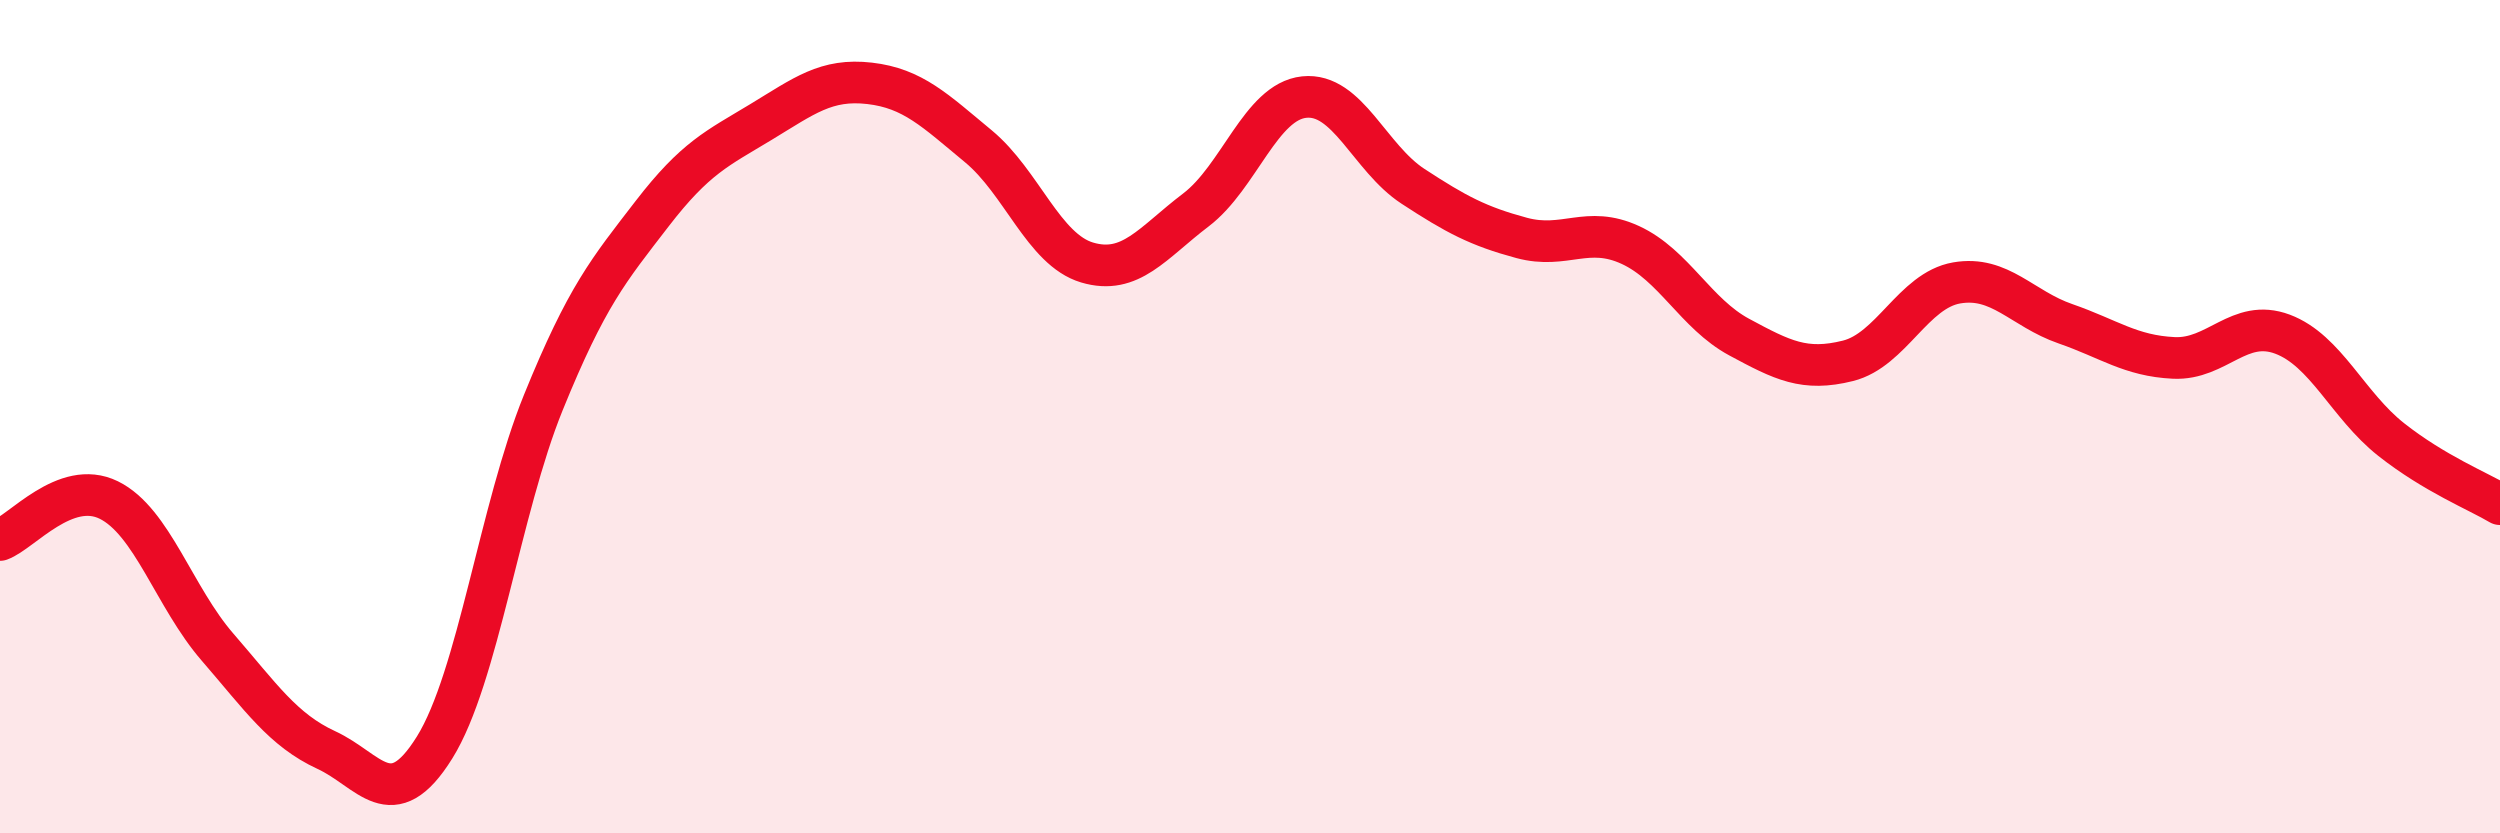 
    <svg width="60" height="20" viewBox="0 0 60 20" xmlns="http://www.w3.org/2000/svg">
      <path
        d="M 0,12.96 C 0.52,12.77 1.57,11.49 2.61,12 C 3.65,12.51 4.18,14.33 5.22,15.53 C 6.26,16.73 6.79,17.52 7.83,18 C 8.87,18.48 9.39,19.61 10.43,17.94 C 11.47,16.27 12,12.22 13.04,9.66 C 14.08,7.1 14.61,6.48 15.65,5.13 C 16.69,3.78 17.22,3.56 18.26,2.93 C 19.3,2.3 19.83,1.88 20.87,2 C 21.91,2.12 22.44,2.65 23.48,3.51 C 24.52,4.37 25.05,5.99 26.09,6.3 C 27.13,6.61 27.66,5.83 28.7,5.04 C 29.74,4.25 30.26,2.44 31.3,2.33 C 32.34,2.22 32.87,3.79 33.91,4.47 C 34.95,5.15 35.48,5.43 36.52,5.71 C 37.56,5.99 38.09,5.4 39.13,5.88 C 40.17,6.36 40.7,7.53 41.74,8.09 C 42.78,8.65 43.31,8.92 44.35,8.66 C 45.39,8.4 45.92,6.97 46.96,6.79 C 48,6.61 48.53,7.41 49.57,7.77 C 50.61,8.13 51.13,8.54 52.17,8.59 C 53.21,8.64 53.74,7.63 54.78,8.02 C 55.82,8.41 56.35,9.73 57.39,10.55 C 58.43,11.37 59.48,11.79 60,12.1L60 20L0 20Z"
        fill="#EB0A25"
        opacity="0.1"
        stroke-linecap="round"
        stroke-linejoin="round"
      />
      <path
        d="M 0,12.96 C 0.52,12.77 1.57,11.49 2.61,12 C 3.65,12.51 4.18,14.33 5.22,15.53 C 6.26,16.73 6.79,17.52 7.83,18 C 8.87,18.48 9.39,19.61 10.43,17.94 C 11.47,16.27 12,12.22 13.04,9.66 C 14.08,7.1 14.61,6.48 15.65,5.13 C 16.69,3.78 17.22,3.56 18.26,2.93 C 19.3,2.3 19.83,1.88 20.87,2 C 21.91,2.12 22.44,2.65 23.48,3.51 C 24.52,4.37 25.05,5.99 26.09,6.3 C 27.13,6.61 27.66,5.83 28.7,5.04 C 29.74,4.25 30.26,2.44 31.3,2.33 C 32.34,2.22 32.87,3.79 33.91,4.47 C 34.95,5.15 35.48,5.43 36.52,5.71 C 37.56,5.99 38.09,5.4 39.13,5.88 C 40.17,6.36 40.7,7.53 41.74,8.09 C 42.78,8.65 43.31,8.92 44.35,8.66 C 45.39,8.4 45.92,6.97 46.96,6.79 C 48,6.61 48.53,7.41 49.57,7.77 C 50.61,8.13 51.13,8.54 52.17,8.59 C 53.21,8.64 53.74,7.63 54.78,8.02 C 55.82,8.41 56.35,9.73 57.39,10.55 C 58.43,11.37 59.48,11.79 60,12.1"
        stroke="#EB0A25"
        stroke-width="1"
        fill="none"
        stroke-linecap="round"
        stroke-linejoin="round"
      />
    </svg>
  